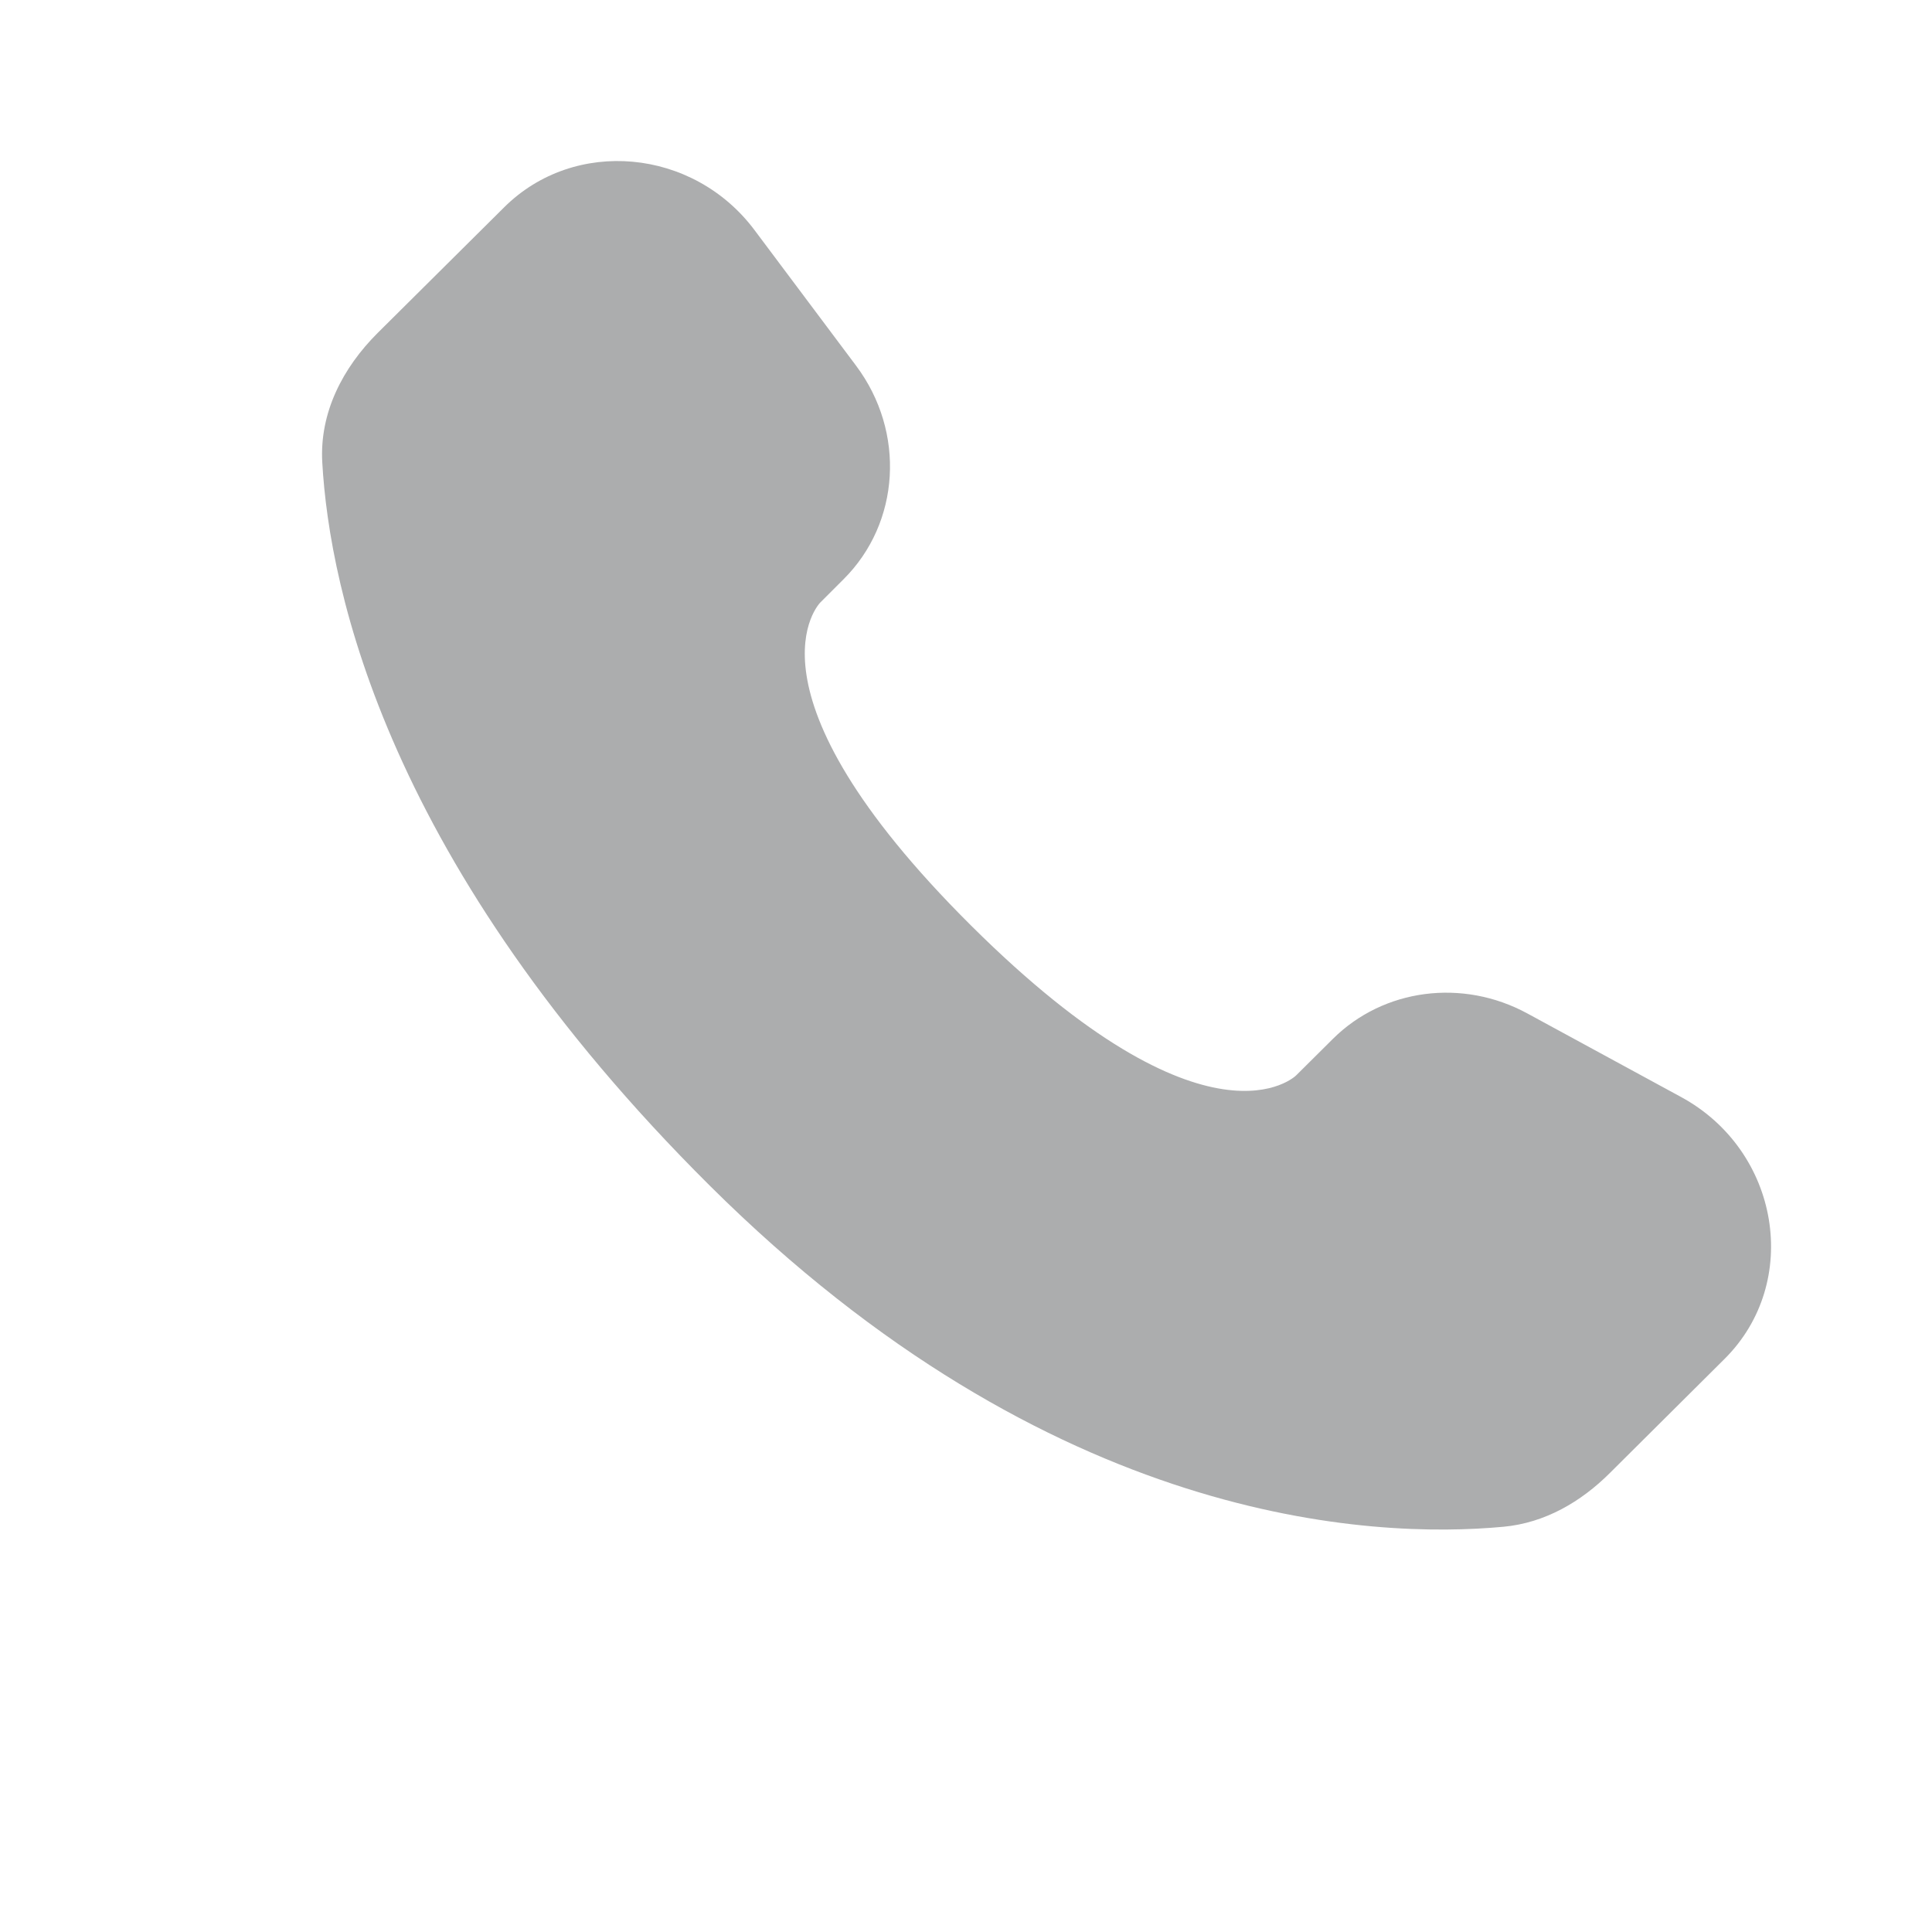 <svg width="16" height="16" viewBox="0 0 16 16" fill="none" xmlns="http://www.w3.org/2000/svg">
<path d="M11.038 8.604L10.734 8.906C10.734 8.906 10.012 9.624 8.042 7.665C6.072 5.706 6.794 4.989 6.794 4.989L6.985 4.798C7.456 4.33 7.501 3.578 7.09 3.029L6.249 1.906C5.741 1.227 4.758 1.137 4.175 1.717L3.128 2.757C2.839 3.045 2.645 3.417 2.669 3.831C2.729 4.888 3.207 7.163 5.877 9.818C8.708 12.633 11.365 12.745 12.451 12.644C12.795 12.612 13.094 12.437 13.334 12.197L14.281 11.255C14.921 10.62 14.741 9.53 13.922 9.085L12.649 8.393C12.112 8.101 11.457 8.187 11.038 8.604Z" fill="#ACADAE"/>
</svg>
